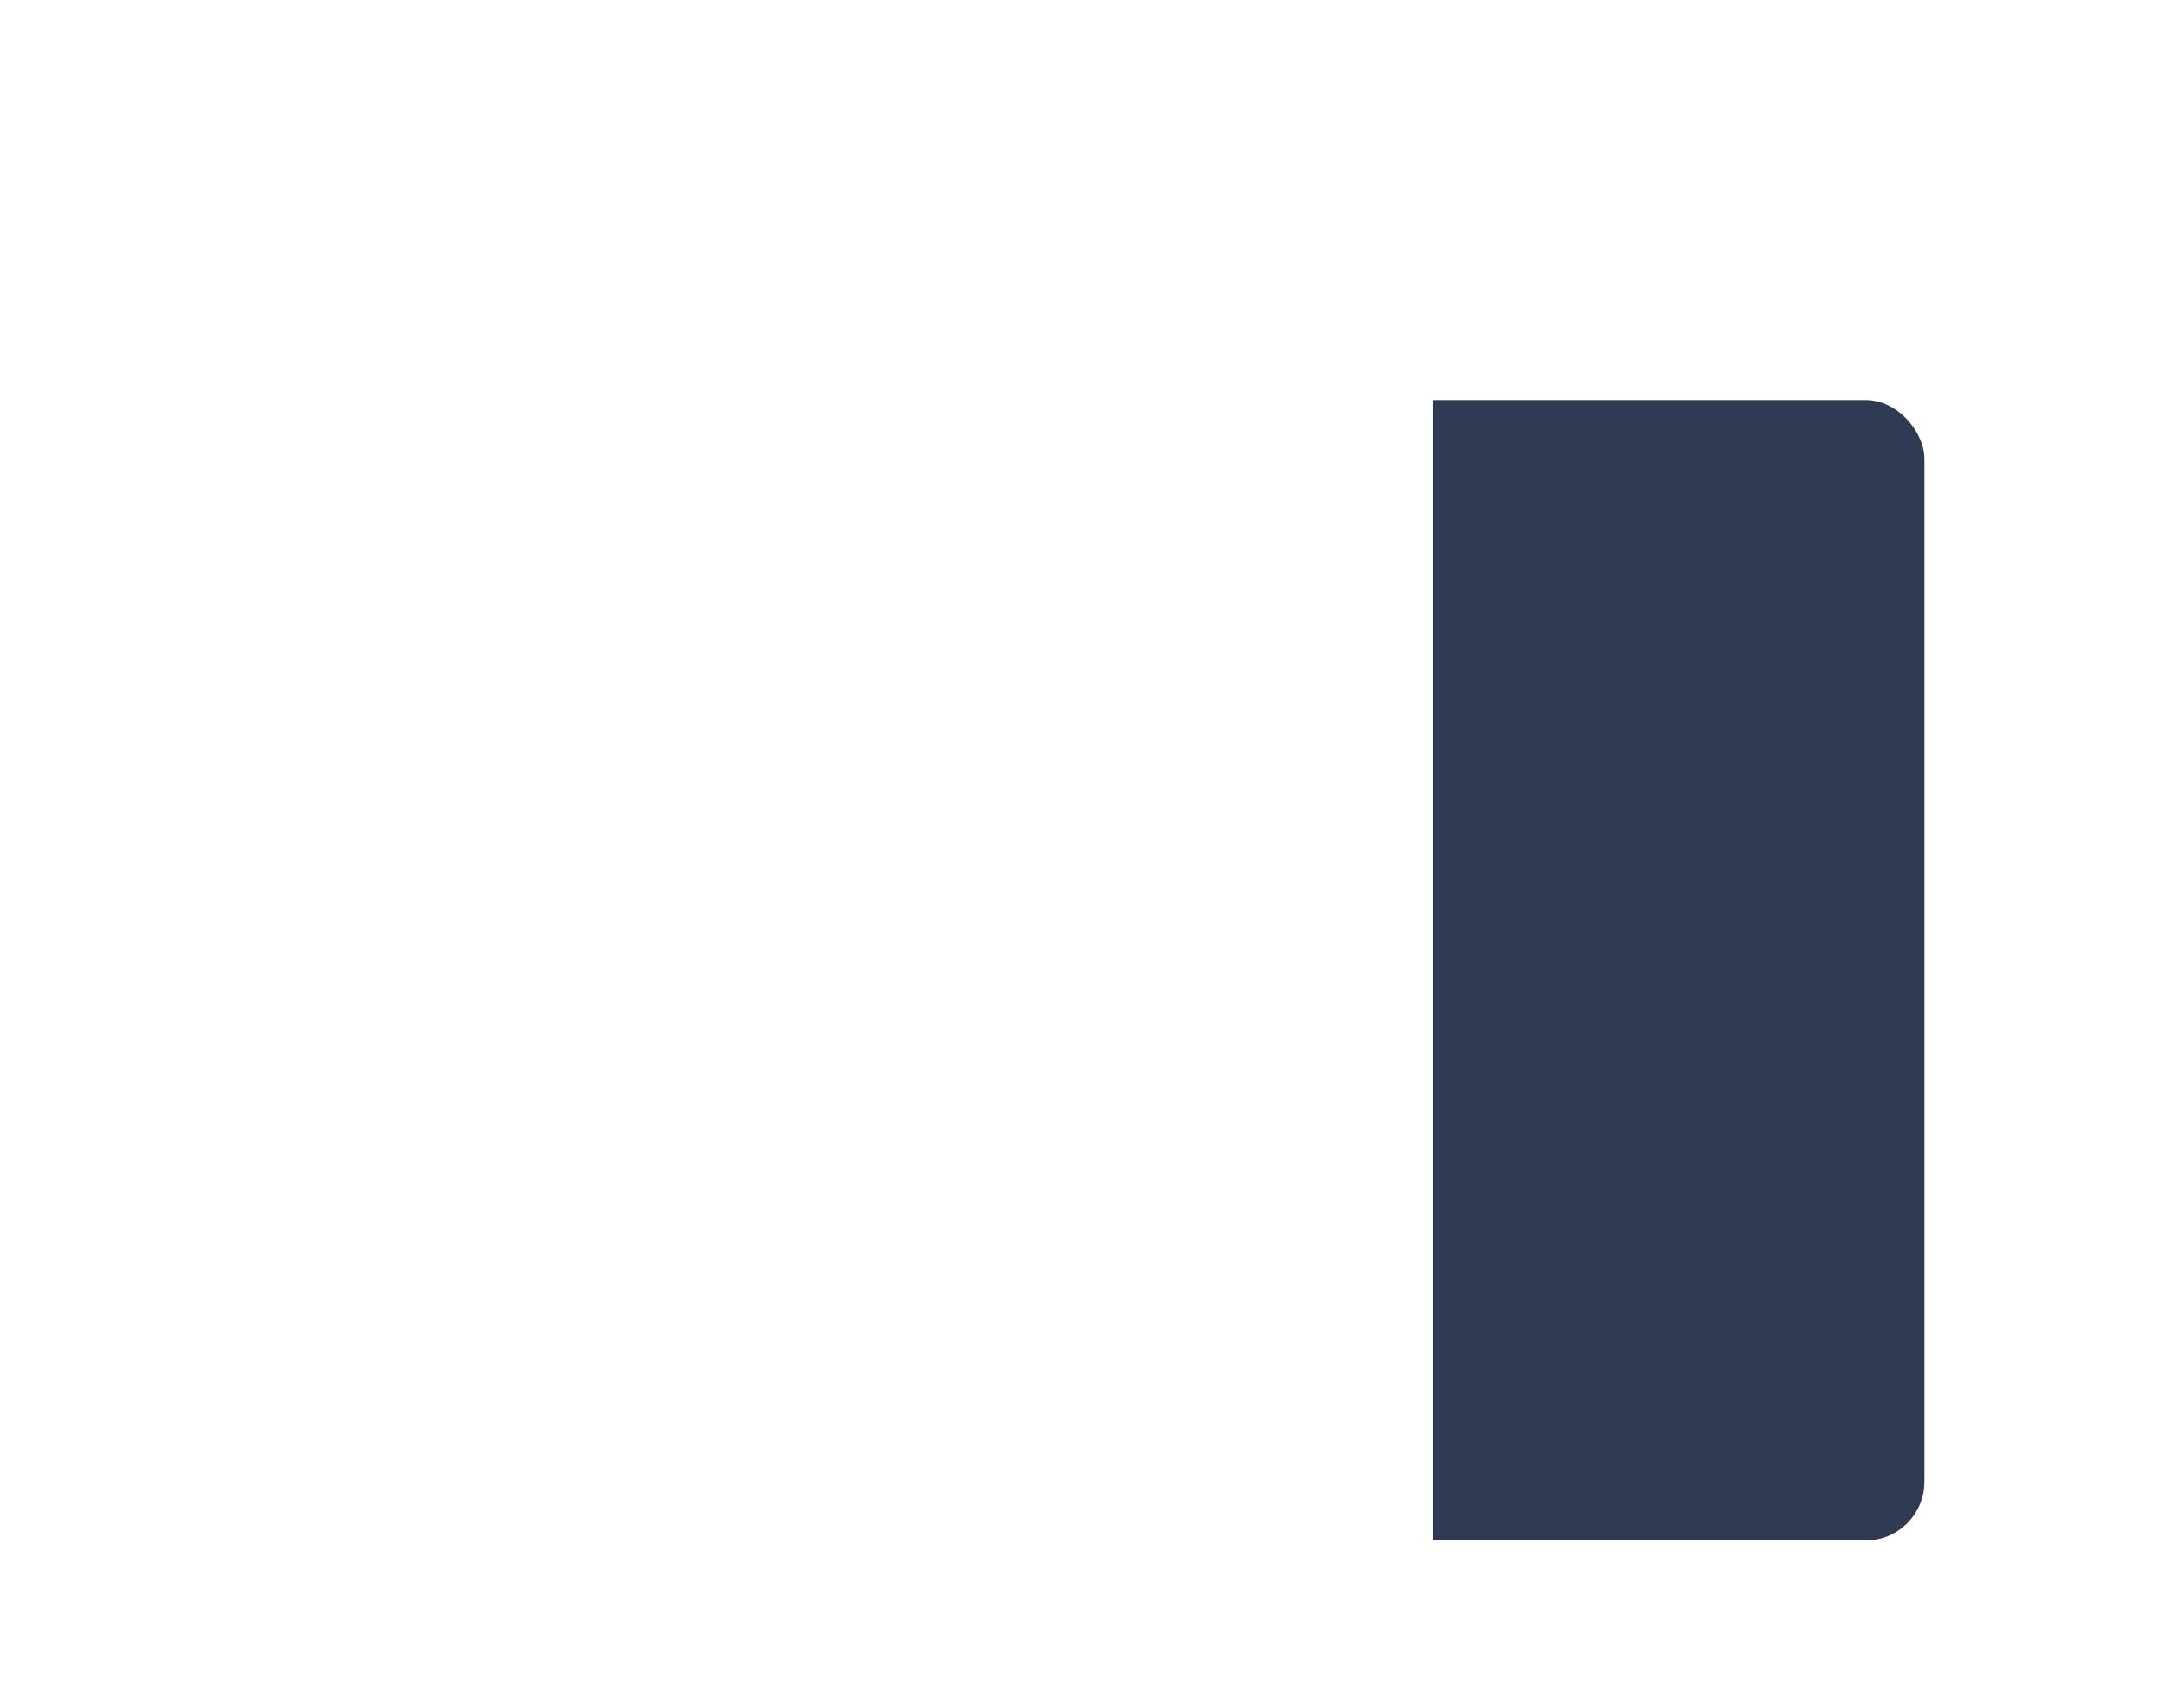 <svg width="1840" height="1456" viewBox="0 0 1840 1456" fill="none" xmlns="http://www.w3.org/2000/svg">
<g filter="url(#filter0_dd_2019_186)">
<g clip-path="url(#clip0_2019_186)">
<rect x="200" y="223" width="1440" height="972" rx="50" fill="white"/>
<rect x="1221" y="223" width="419" height="976" fill="#2E3A51"/>
</g>
</g>
<defs>
<filter id="filter0_dd_2019_186" x="0" y="0" width="1840" height="1456" filterUnits="userSpaceOnUse" color-interpolation-filters="sRGB">
<feFlood flood-opacity="0" result="BackgroundImageFix"/>
<feColorMatrix in="SourceAlpha" type="matrix" values="0 0 0 0 0 0 0 0 0 0 0 0 0 0 0 0 0 0 127 0" result="hardAlpha"/>
<feMorphology radius="80" operator="erode" in="SourceAlpha" result="effect1_dropShadow_2019_186"/>
<feOffset dy="141"/>
<feGaussianBlur stdDeviation="100"/>
<feColorMatrix type="matrix" values="0 0 0 0 0.098 0 0 0 0 0.227 0 0 0 0 0.294 0 0 0 0.3 0"/>
<feBlend mode="normal" in2="BackgroundImageFix" result="effect1_dropShadow_2019_186"/>
<feColorMatrix in="SourceAlpha" type="matrix" values="0 0 0 0 0 0 0 0 0 0 0 0 0 0 0 0 0 0 127 0" result="hardAlpha"/>
<feOffset dy="-23"/>
<feGaussianBlur stdDeviation="100"/>
<feComposite in2="hardAlpha" operator="out"/>
<feColorMatrix type="matrix" values="0 0 0 0 0.098 0 0 0 0 0.227 0 0 0 0 0.294 0 0 0 0.25 0"/>
<feBlend mode="normal" in2="effect1_dropShadow_2019_186" result="effect2_dropShadow_2019_186"/>
<feBlend mode="normal" in="SourceGraphic" in2="effect2_dropShadow_2019_186" result="shape"/>
</filter>
<clipPath id="clip0_2019_186">
<rect x="200" y="223" width="1440" height="972" rx="50" fill="white"/>
</clipPath>
</defs>
</svg>
